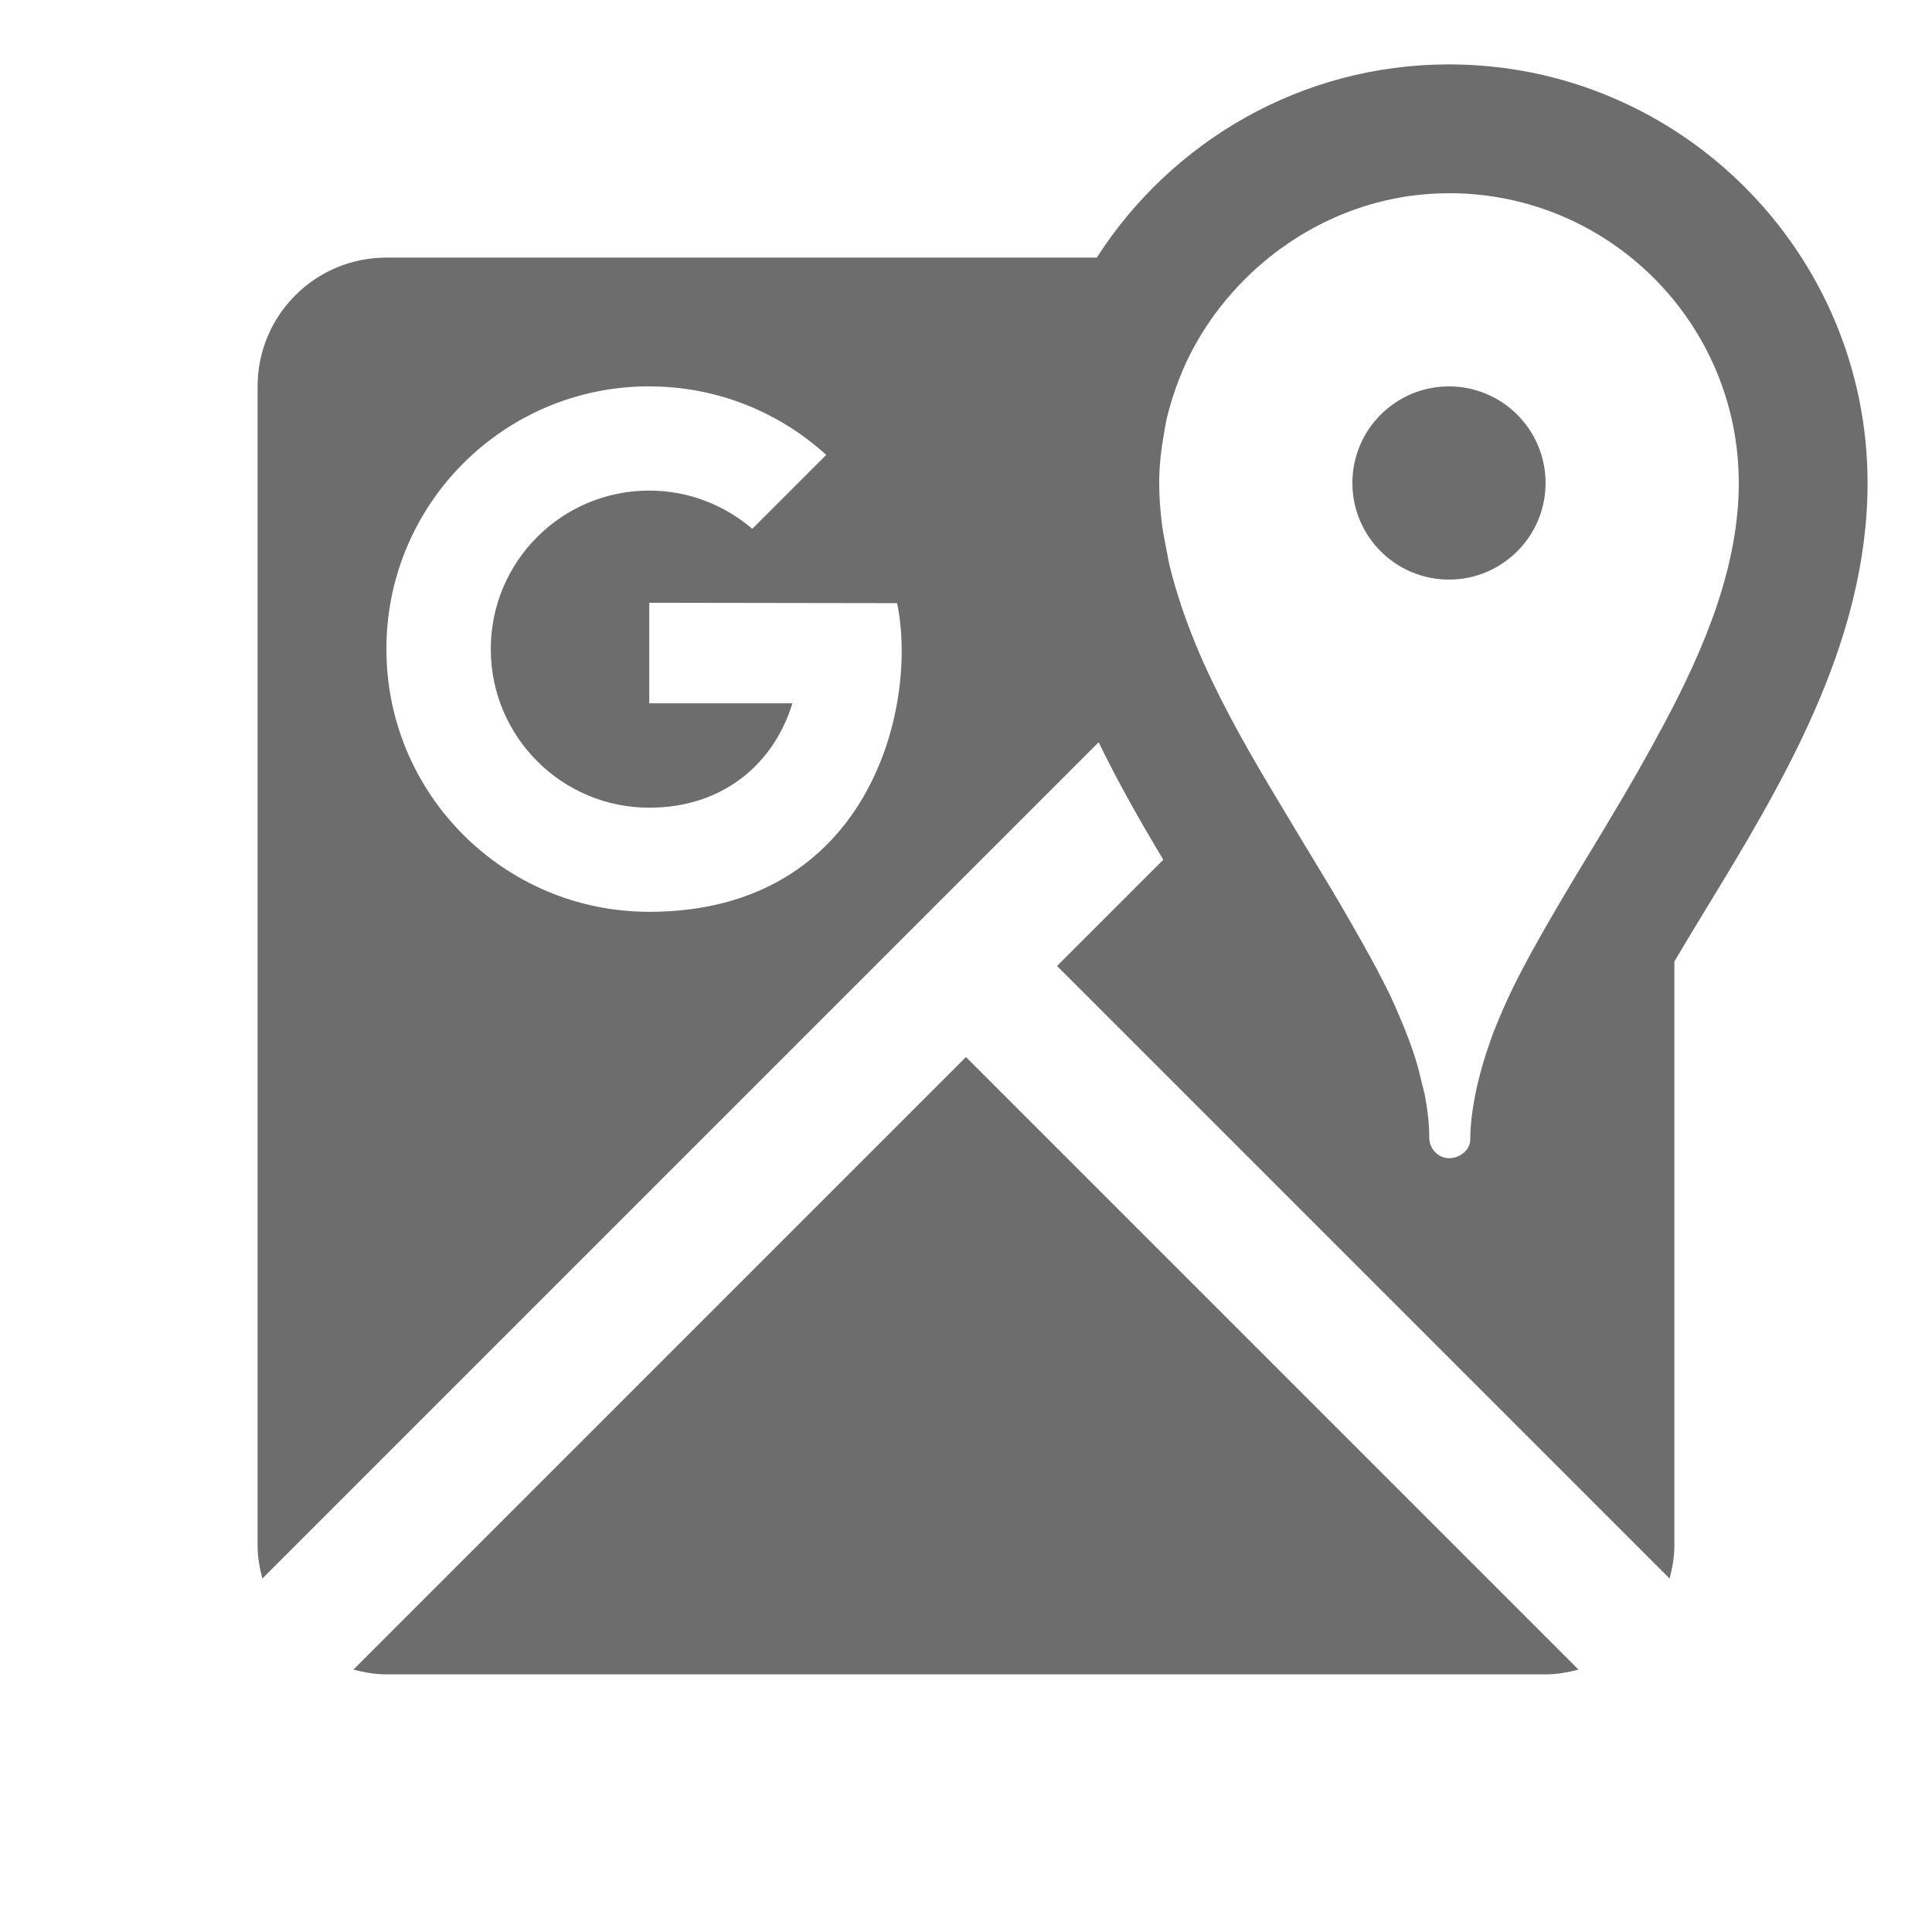 <svg xmlns="http://www.w3.org/2000/svg" xmlns:xlink="http://www.w3.org/1999/xlink" viewBox="0,0,255.995,255.995" width="60px" height="60px"><g fill="#6d6d6d" fill-rule="nonzero" stroke="none" stroke-width="1" stroke-linecap="butt" stroke-linejoin="miter" stroke-miterlimit="10" stroke-dasharray="" stroke-dashoffset="0" font-family="none" font-weight="none" font-size="none" text-anchor="none" style="mix-blend-mode: normal"><g transform="scale(8.533,8.533)"><path d="M22.5,1c-2.295,0 -4.312,1.199 -5.469,3h-11.031c-1.105,0 -2,0.895 -2,2v18c0,0.178 0.031,0.347 0.074,0.512l12.986,-12.986c0.307,0.633 0.651,1.236 1.004,1.824l-1.65,1.65l9.512,9.512c0.043,-0.165 0.074,-0.334 0.074,-0.512v-9.07c0.15,-0.253 0.303,-0.507 0.457,-0.76c1.192,-1.955 2.543,-4.17 2.543,-6.67c0,-3.584 -2.916,-6.5 -6.5,-6.5zM22.5,3c2.485,0 4.5,2.015 4.5,4.5c0,1.265 -0.504,2.51 -1.15,3.723c-0.273,0.512 -0.563,1.021 -0.865,1.52c-0.023,0.038 -0.045,0.077 -0.068,0.115c-0.022,0.036 -0.042,0.071 -0.064,0.107c-0.261,0.428 -0.516,0.851 -0.758,1.268c-0.217,0.374 -0.427,0.748 -0.604,1.111c-0.116,0.239 -0.218,0.475 -0.309,0.709c-0.024,0.062 -0.043,0.122 -0.064,0.184c-0.065,0.184 -0.118,0.366 -0.162,0.547c-0.017,0.07 -0.034,0.14 -0.047,0.209c-0.045,0.235 -0.078,0.468 -0.078,0.697c0,0.169 -0.162,0.295 -0.33,0.295c-0.168,0 -0.307,-0.148 -0.307,-0.316c-0,-0.206 -0.024,-0.417 -0.062,-0.629c-0.013,-0.071 -0.034,-0.143 -0.051,-0.215c-0.03,-0.131 -0.063,-0.262 -0.105,-0.395c-0.031,-0.099 -0.066,-0.199 -0.104,-0.299c-0.046,-0.123 -0.096,-0.246 -0.15,-0.371c-0.042,-0.098 -0.084,-0.196 -0.131,-0.295c-0.036,-0.076 -0.077,-0.152 -0.115,-0.229c-0.129,-0.257 -0.278,-0.522 -0.428,-0.785c-0.154,-0.27 -0.311,-0.543 -0.479,-0.818c-0.274,-0.451 -0.549,-0.909 -0.826,-1.373c-0.439,-0.735 -0.856,-1.482 -1.172,-2.244c-0.001,-0.003 -0.003,-0.006 -0.004,-0.01c-0.084,-0.204 -0.16,-0.408 -0.229,-0.613c-0,-0.001 0,-0.003 0,-0.004c-0.066,-0.198 -0.125,-0.396 -0.174,-0.596c-0.02,-0.083 -0.032,-0.165 -0.049,-0.248c-0.026,-0.13 -0.053,-0.26 -0.07,-0.391c-0.028,-0.217 -0.045,-0.436 -0.045,-0.654c0,-0.278 0.034,-0.548 0.082,-0.812c0.009,-0.049 0.016,-0.1 0.027,-0.148c0.05,-0.227 0.12,-0.447 0.203,-0.66c0.036,-0.091 0.074,-0.18 0.115,-0.268c0.071,-0.153 0.153,-0.299 0.24,-0.441c0.089,-0.144 0.186,-0.283 0.291,-0.416c0.035,-0.045 0.071,-0.088 0.107,-0.131c0.187,-0.22 0.393,-0.424 0.617,-0.605c0.007,-0.006 0.013,-0.012 0.02,-0.018c0.77,-0.616 1.734,-1 2.797,-1zM10.082,6c1.058,0 2.021,0.403 2.748,1.064l-1.148,1.148c-0.431,-0.369 -0.99,-0.594 -1.6,-0.594c-1.36,0 -2.461,1.101 -2.461,2.461c0,1.359 1.101,2.463 2.461,2.463c1.141,0 1.933,-0.676 2.223,-1.621h-2.223v-1.561l3.848,0.006c0.334,1.591 -0.424,4.793 -3.848,4.793c-2.255,0 -4.082,-1.826 -4.082,-4.08c0,-2.254 1.827,-4.08 4.082,-4.08zM22.5,6c-0.828,0 -1.5,0.672 -1.5,1.5c0,0.828 0.672,1.5 1.5,1.5c0.828,0 1.5,-0.672 1.5,-1.5c0,-0.828 -0.672,-1.5 -1.5,-1.5zM15,16.414l-9.512,9.512c0.165,0.043 0.334,0.074 0.512,0.074h18c0.178,0 0.347,-0.031 0.512,-0.074z"></path></g></g></svg>